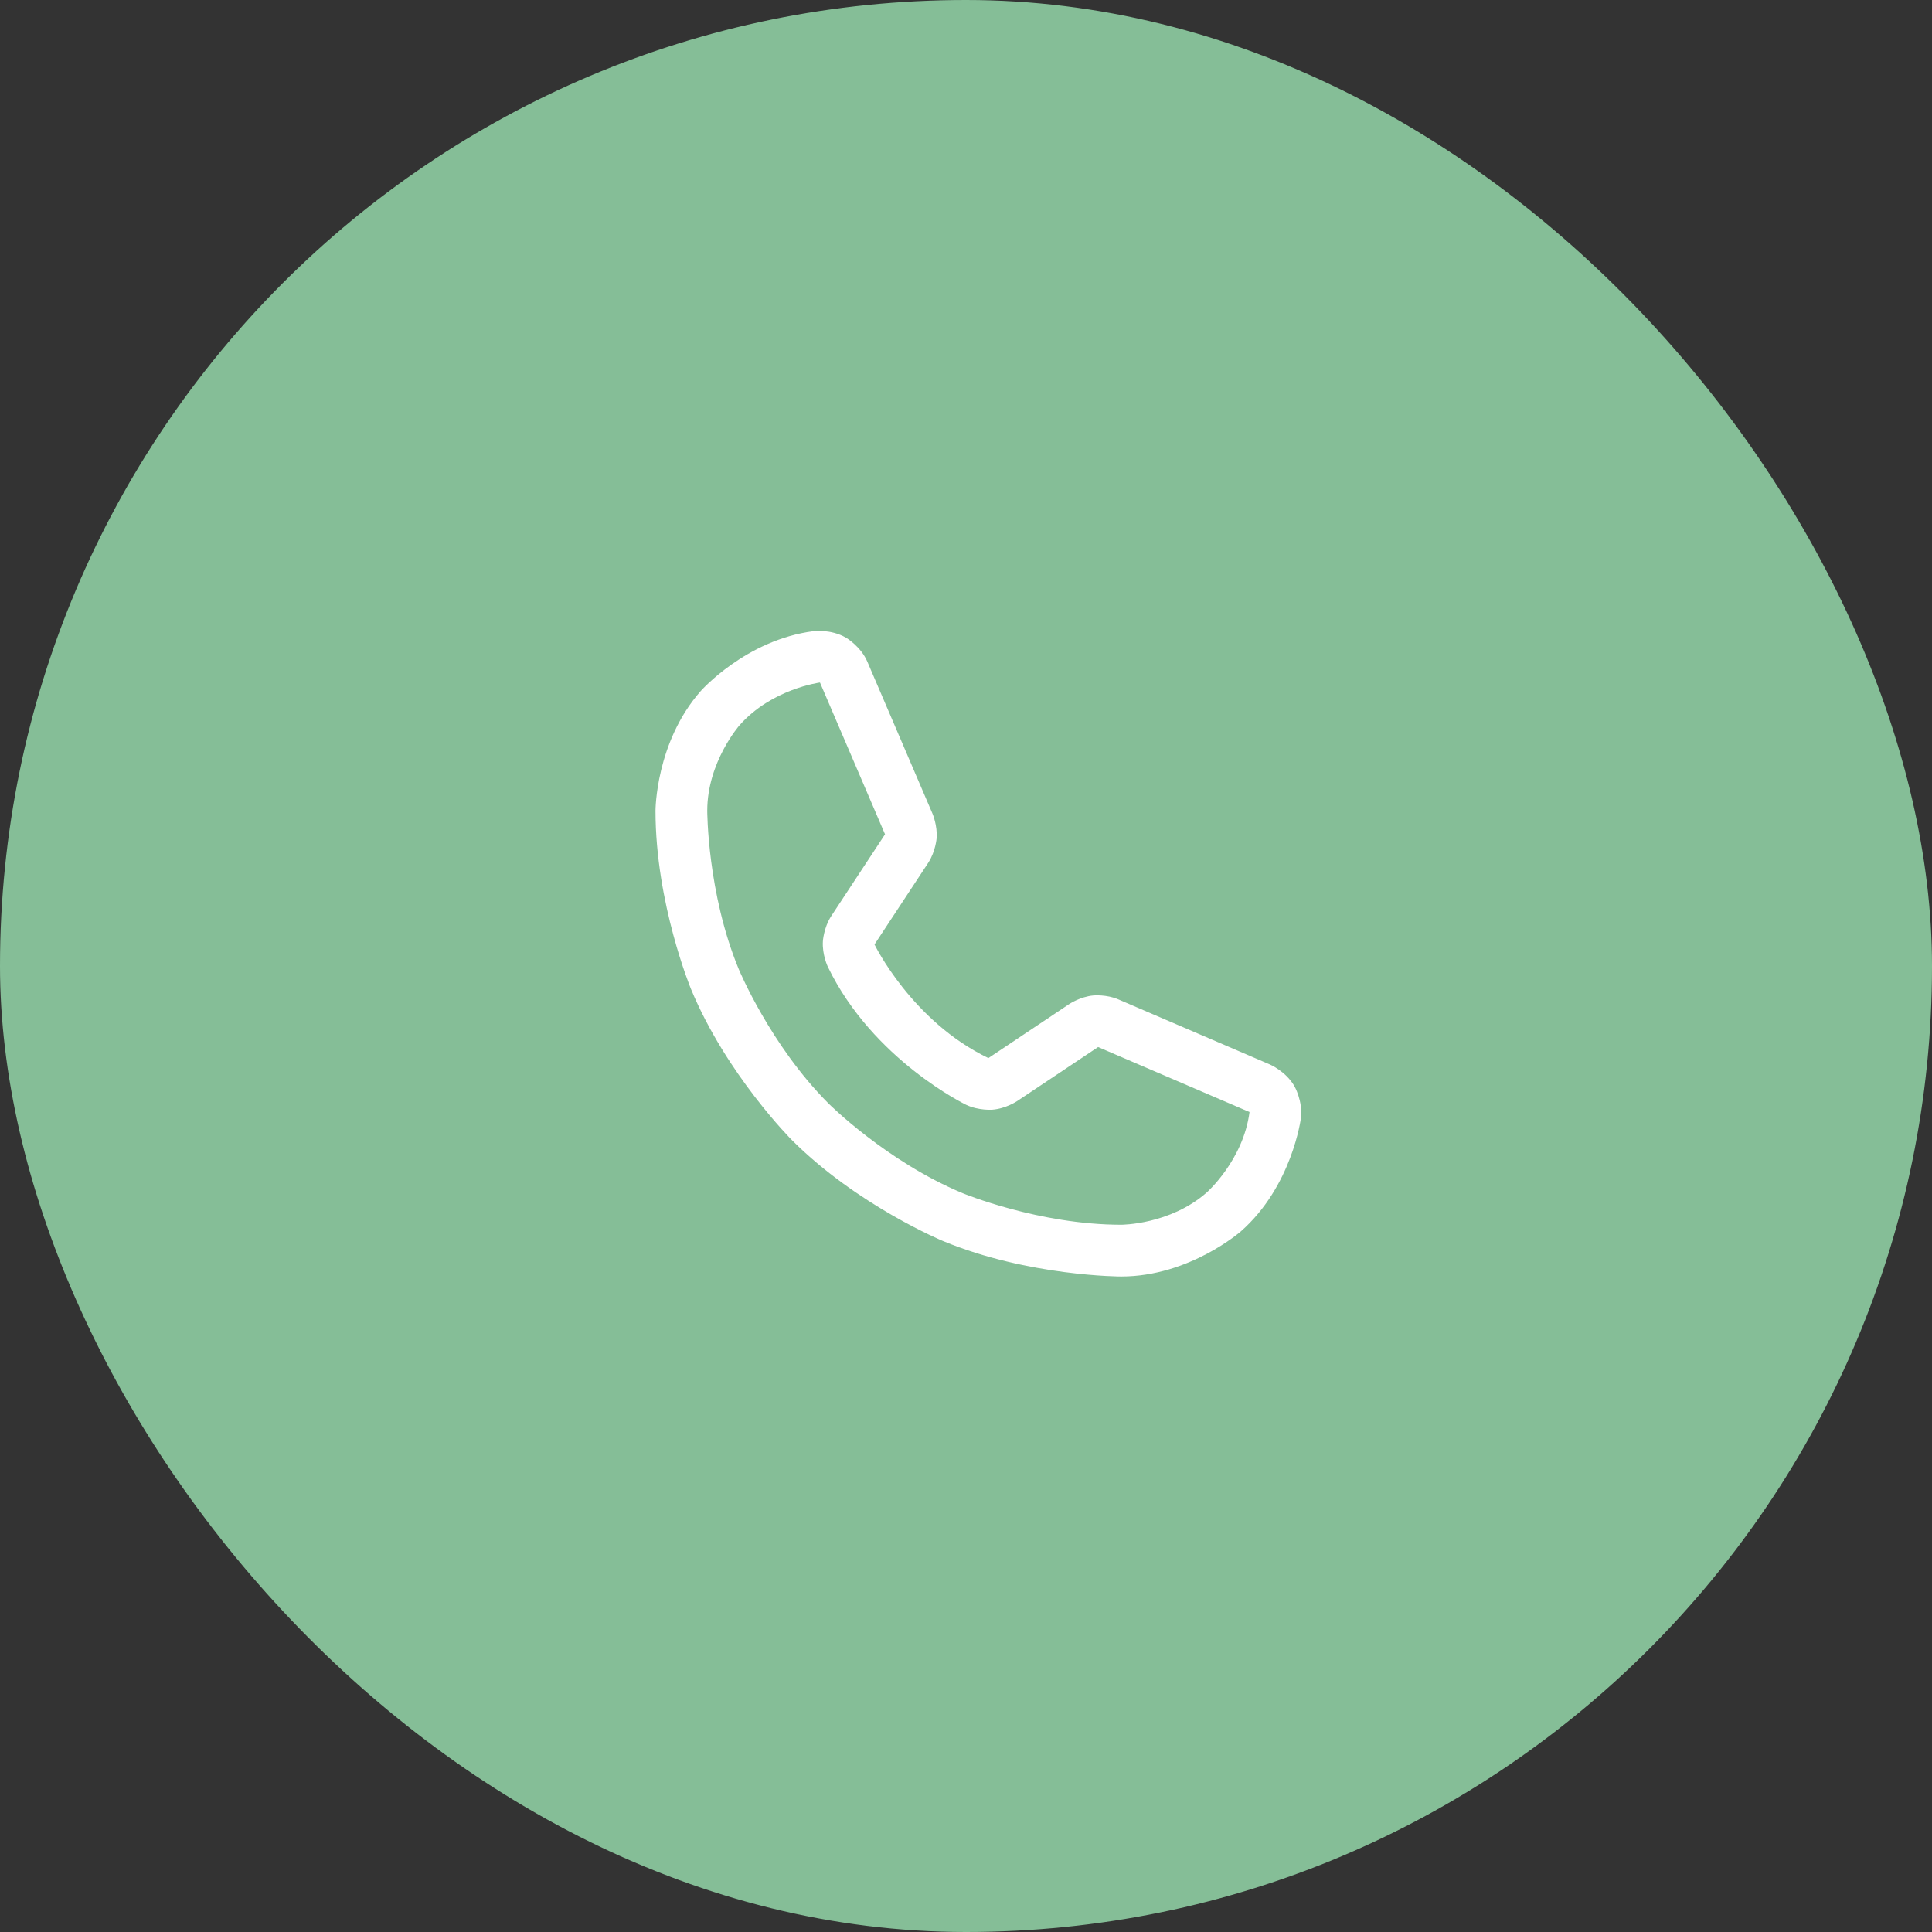<svg width="56" height="56" viewBox="0 0 56 56" fill="none" xmlns="http://www.w3.org/2000/svg">
<rect x="0" y="0" width="56" height="56" fill="#333333" stroke="none"/>
<rect width="56" height="56" rx="28" fill="#85BE97"/>
<path fill-rule="evenodd" clip-rule="evenodd" d="M26.911 25L25.348 27.376C25.348 27.376 26.426 29.6 28.649 30.669L28.652 30.667L30.991 29.104C30.991 29.104 31.309 28.889 31.692 28.854C31.692 28.854 32.074 28.818 32.421 28.97L36.801 30.851C36.801 30.851 37.266 31.045 37.518 31.481C37.518 31.481 37.771 31.918 37.706 32.417C37.706 32.417 37.455 34.382 35.968 35.691C35.968 35.691 34.481 36.999 32.5 37C32.5 37 29.815 37 27.334 35.972C27.334 35.972 24.853 34.945 22.954 33.046C22.954 33.046 21.055 31.147 20.028 28.666C20.028 28.666 19 26.185 19 23.5C19 23.5 19 21.519 20.309 20.032C20.309 20.032 21.618 18.545 23.583 18.294C23.583 18.294 24.082 18.229 24.519 18.482C24.519 18.482 24.955 18.734 25.146 19.192L27.029 23.585C27.029 23.585 27.178 23.929 27.148 24.303C27.148 24.303 27.118 24.676 26.911 25ZM23.995 28.024L23.994 28.021C23.994 28.021 23.826 27.669 23.852 27.28C23.852 27.28 23.877 26.89 24.089 26.561L25.653 24.183L23.767 19.783C23.767 19.783 22.368 19.964 21.435 21.023C21.435 21.023 20.5 22.085 20.5 23.5C20.5 23.5 20.5 25.887 21.413 28.092C21.413 28.092 22.327 30.297 24.015 31.985C24.015 31.985 25.703 33.673 27.908 34.587C27.908 34.587 30.113 35.5 32.5 35.5C32.5 35.5 33.915 35.5 34.977 34.565C34.977 34.565 36.036 33.632 36.218 32.233L31.829 30.349L29.485 31.914C29.485 31.914 29.159 32.135 28.763 32.165C28.763 32.165 28.366 32.195 28.007 32.025C28.007 32.025 25.303 30.724 23.997 28.027L23.996 28.026L23.996 28.025L23.995 28.024Z" fill="white"/>
</svg>

